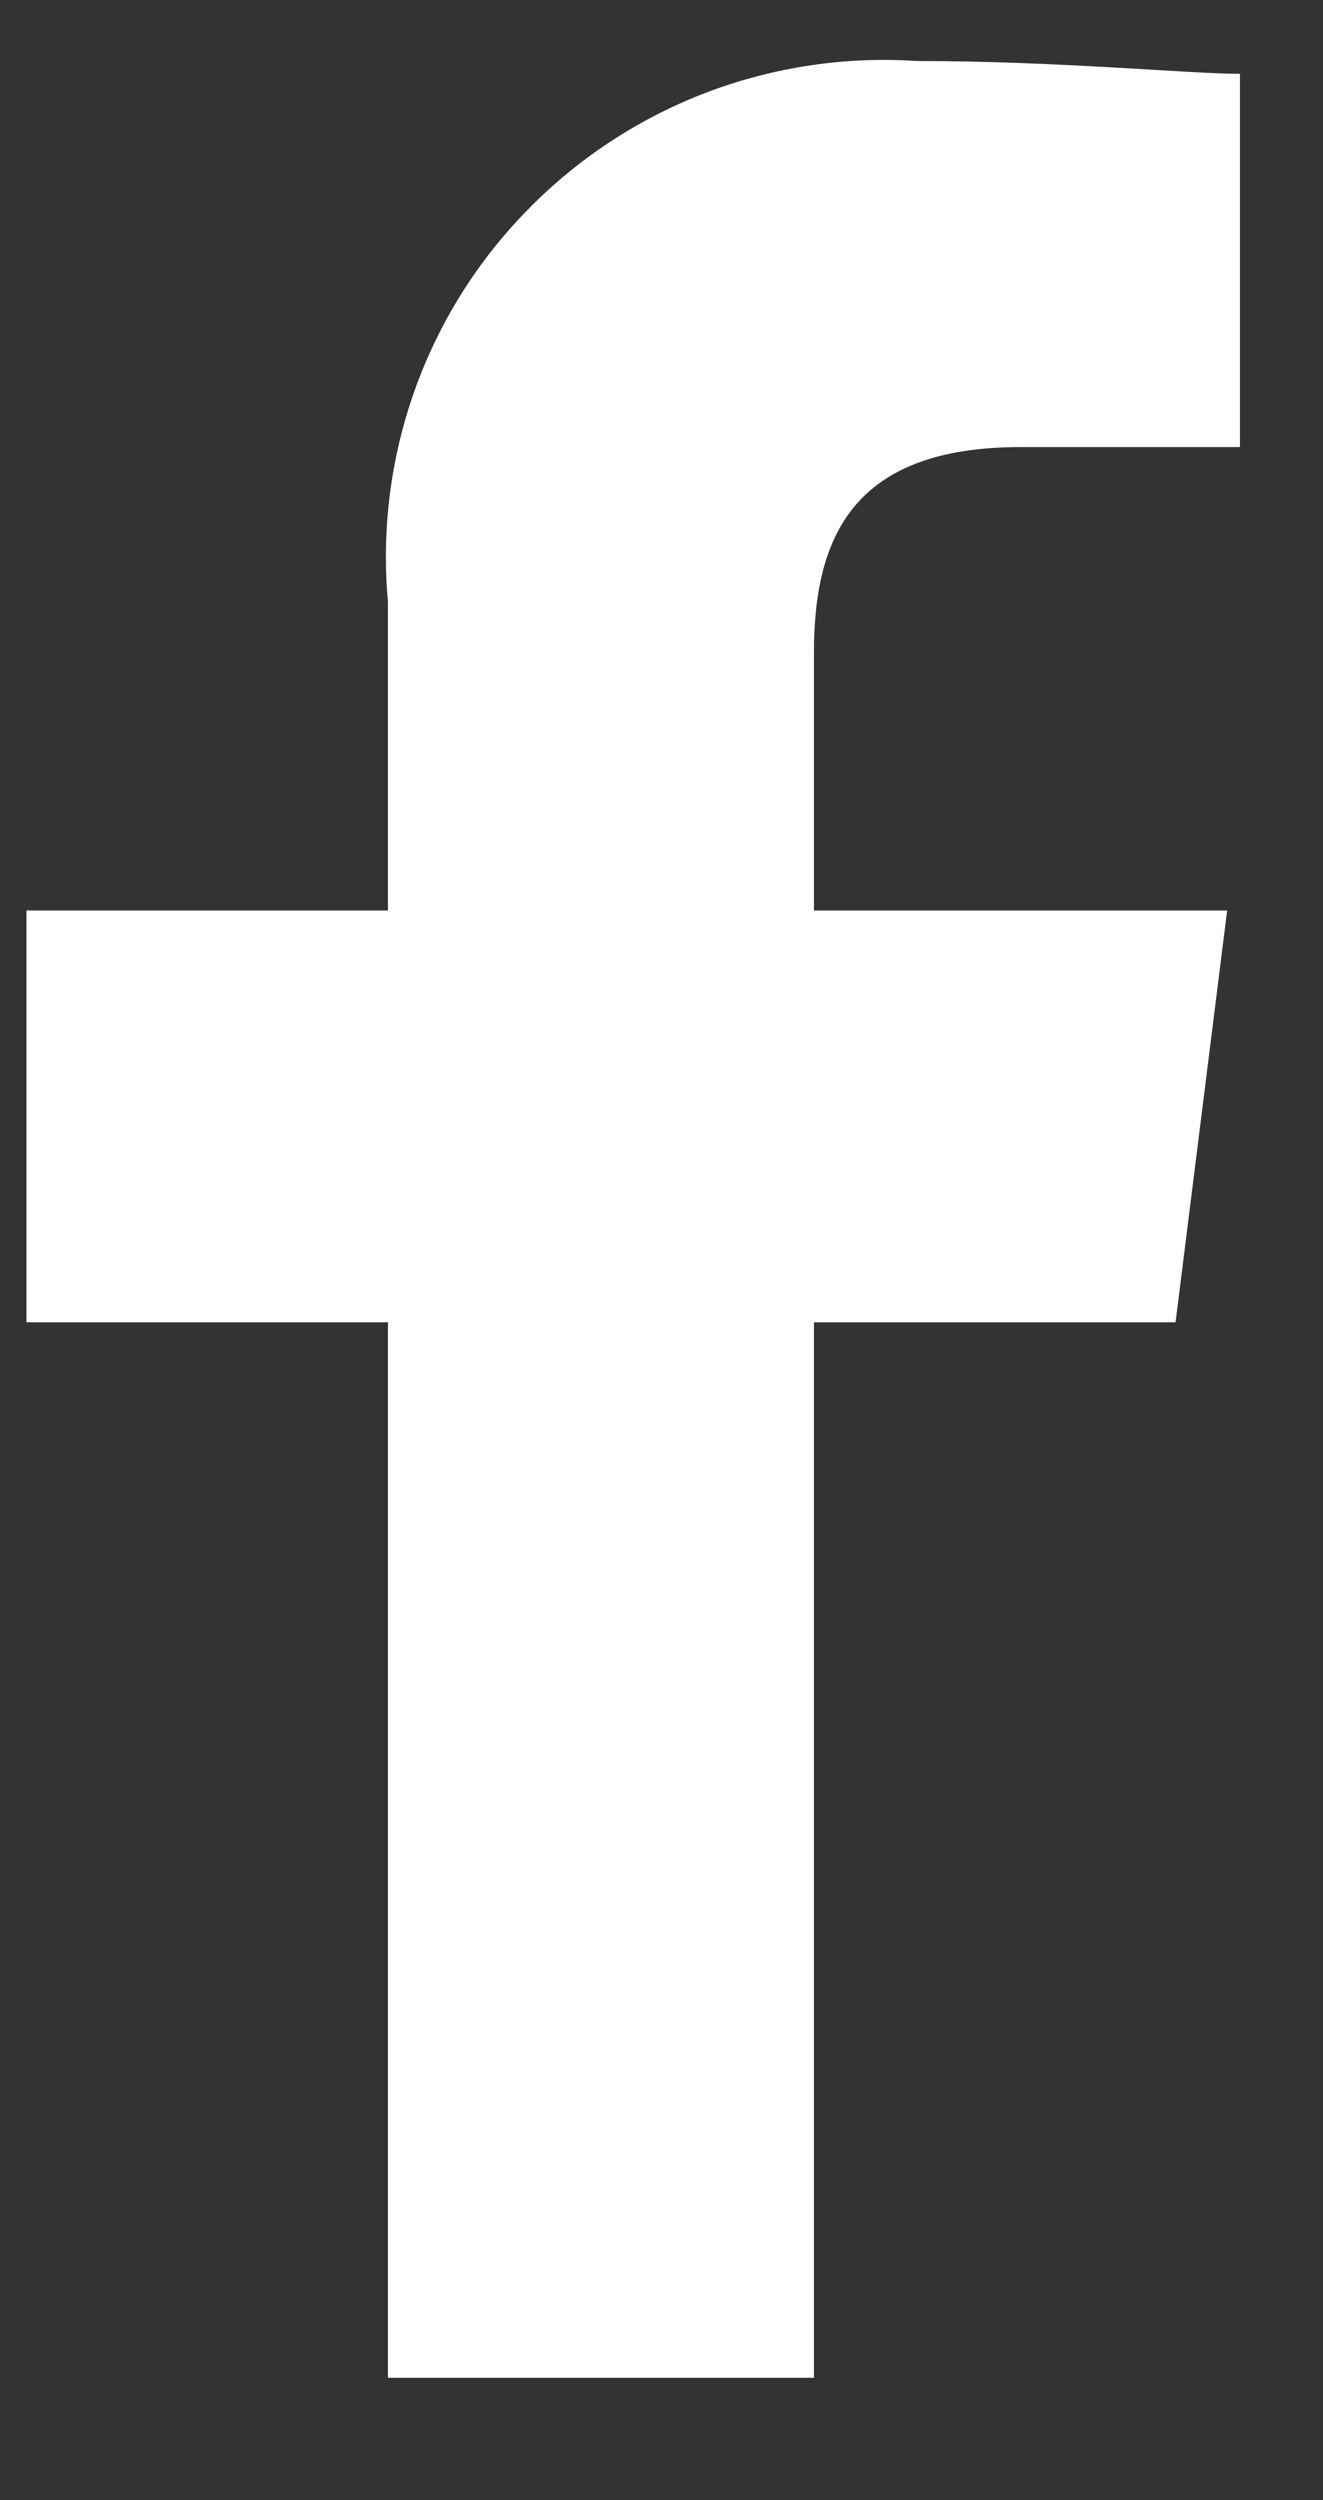 <svg width="9" height="17" viewBox="0 0 9 17" fill="none" xmlns="http://www.w3.org/2000/svg">
<rect x="0" y="0" width="9" height="17" fill="#333333" stroke="none"/>
<path fill-rule="evenodd" clip-rule="evenodd" d="M5.537 16.168V8.991H7.997L8.348 6.191H5.537V4.441C5.537 3.653 5.801 3.04 6.942 3.04H8.435V0.502C8.085 0.502 7.206 0.415 6.24 0.415C5.751 0.382 5.261 0.456 4.803 0.63C4.346 0.805 3.932 1.076 3.59 1.426C3.247 1.775 2.985 2.194 2.821 2.654C2.657 3.114 2.595 3.604 2.639 4.09V6.191H0.18V8.991H2.639V16.168H5.537Z" fill="white"/>
</svg>
